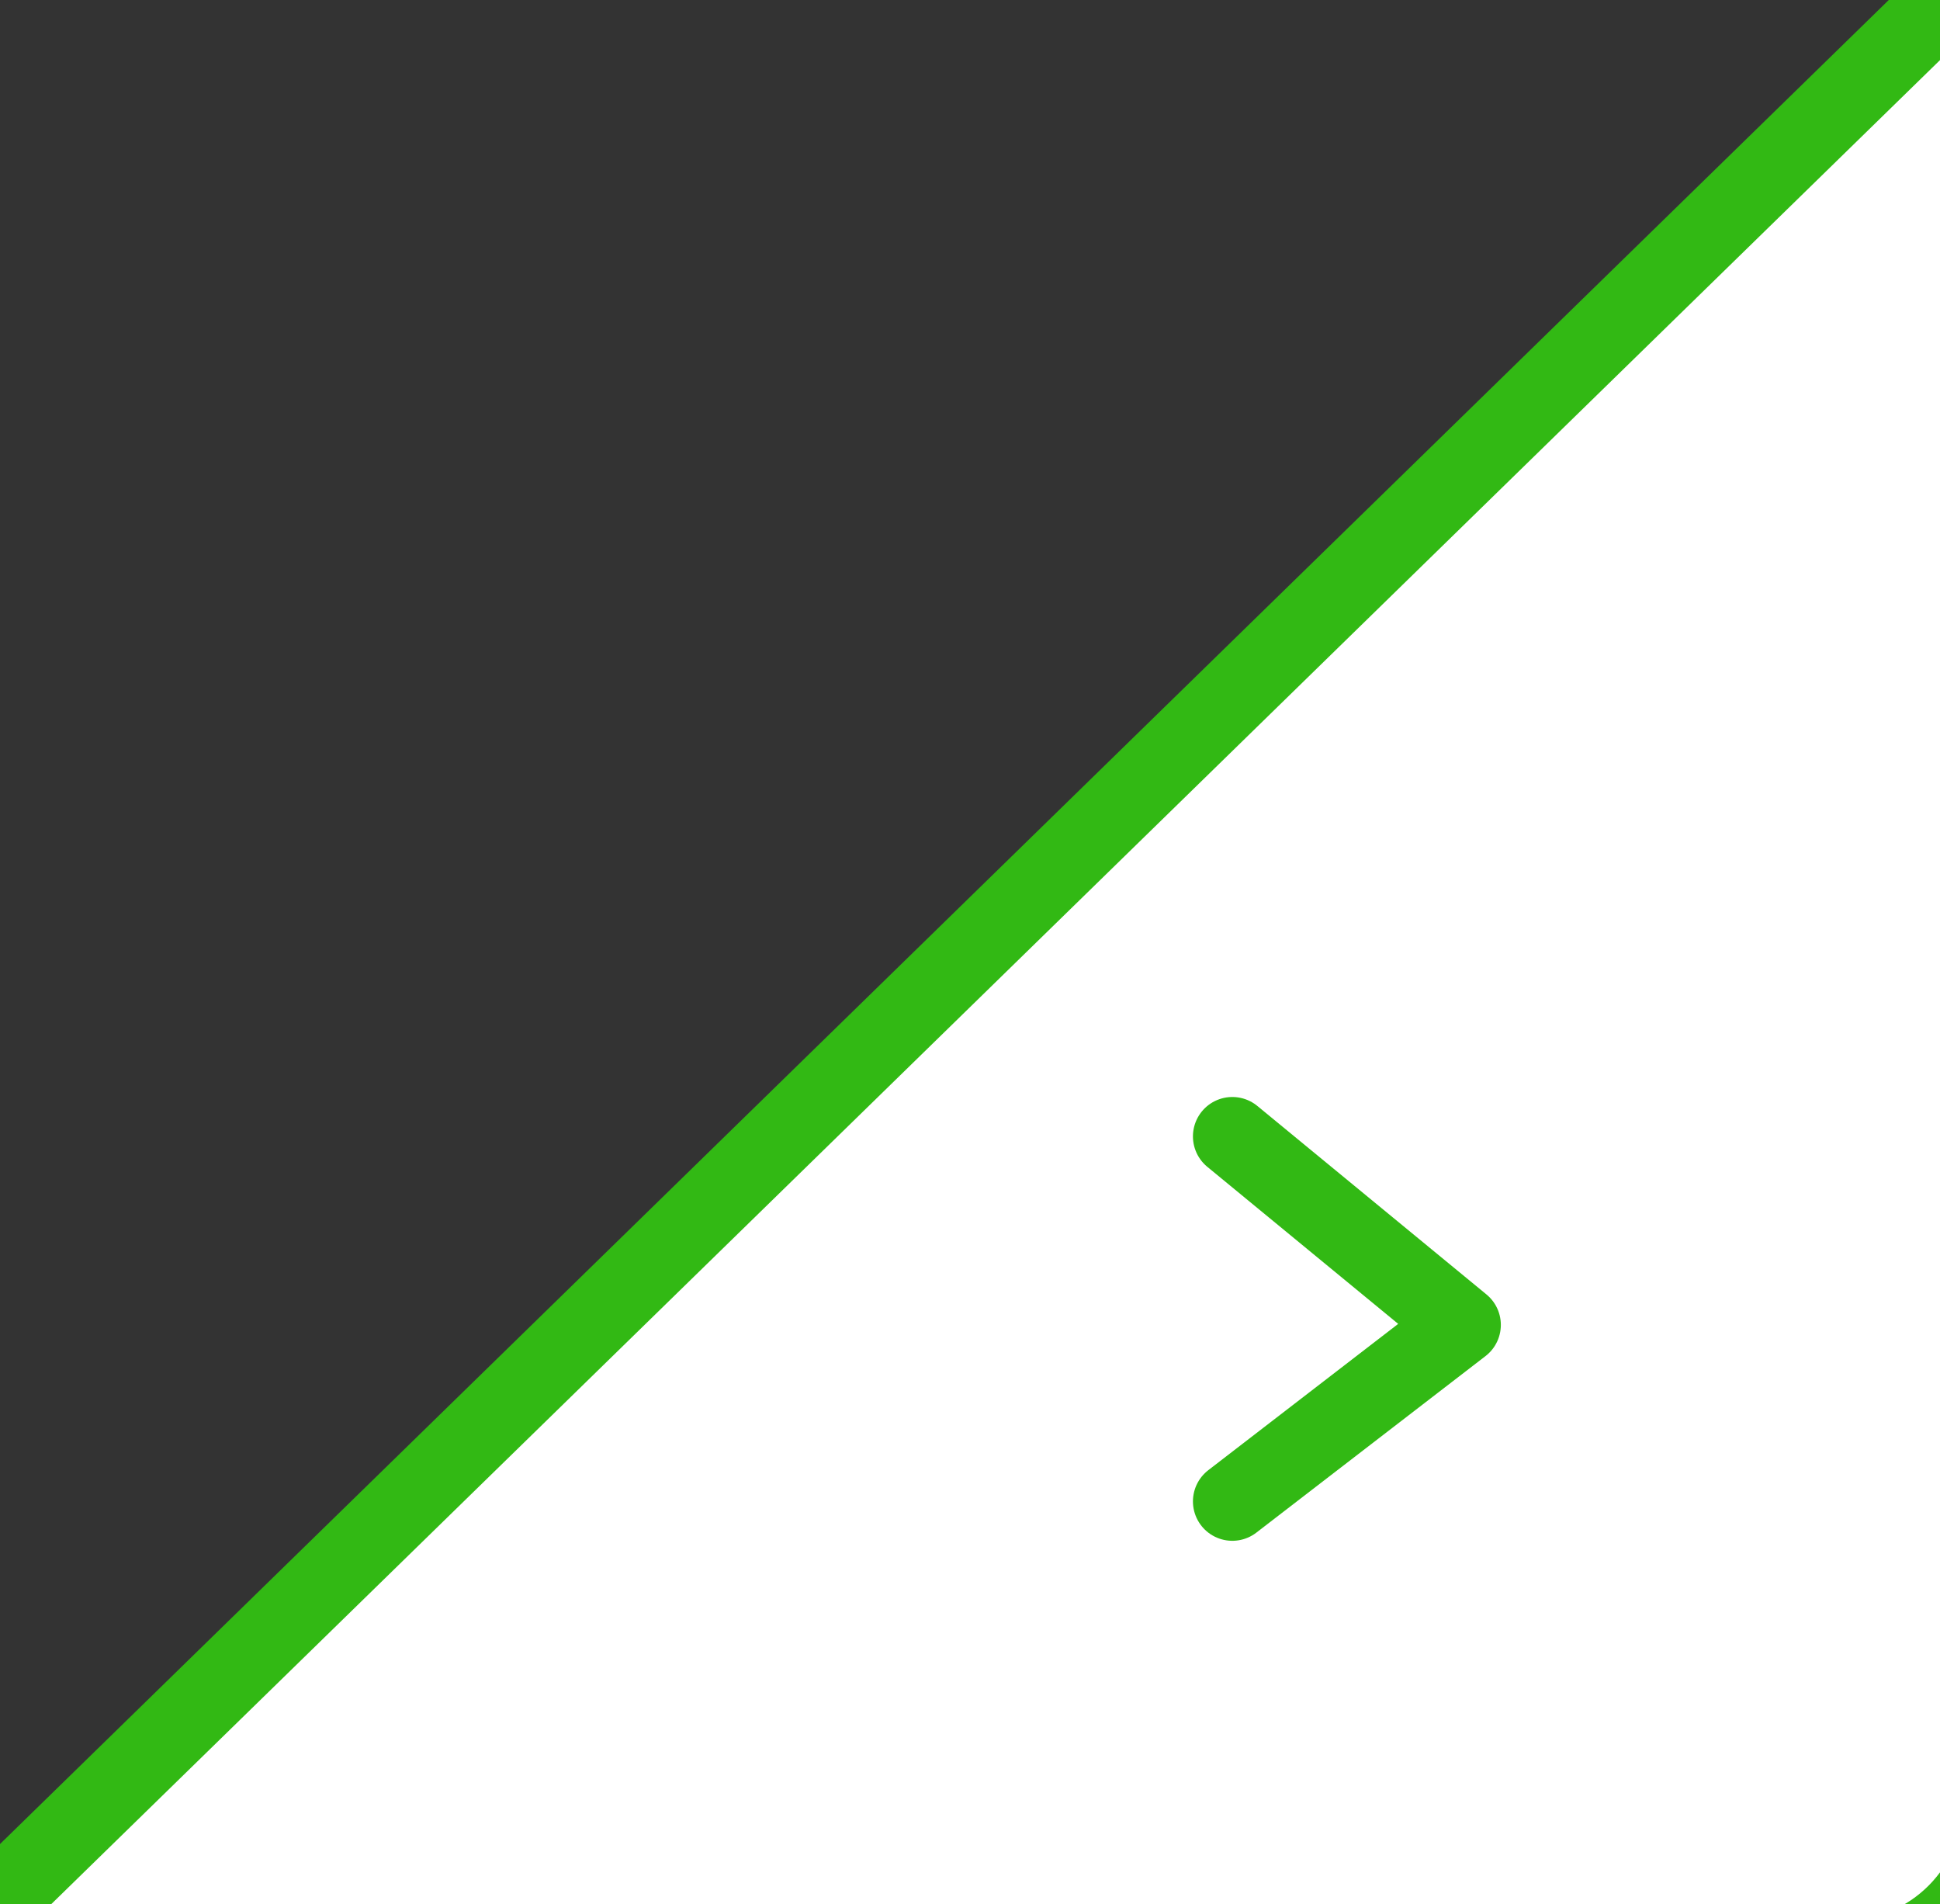 <?xml version="1.0" encoding="UTF-8"?>
<svg id="_レイヤー_2" data-name="レイヤー 2" xmlns="http://www.w3.org/2000/svg" xmlns:xlink="http://www.w3.org/1999/xlink" viewBox="0 0 53.43 52.43">
  <rect x="0" y="0" width="53.43" height="52.43" fill="#333333" stroke="none"/>
  <defs>
    <style>
      .cls-1 {
        clip-path: url(#clippath);
      }

      .cls-2 {
        stroke-width: 0px;
      }

      .cls-2, .cls-3 {
        fill: none;
      }

      .cls-4 {
        fill: #fff;
        stroke-miterlimit: 10;
      }

      .cls-4, .cls-3 {
        stroke: #32b914;
        stroke-width: 2.17px;
      }

      .cls-3 {
        stroke-linecap: round;
        stroke-linejoin: round;
      }
    </style>
    <clipPath id="clippath">
      <rect class="cls-2" width="53.43" height="52.43"/>
    </clipPath>
  </defs>
  <g id="layout">
    <g class="cls-1">
      <g>
        <path class="cls-4" d="m50.81,53.97H-1.72L55.15-1.54v51.16c0,2.4-1.94,4.34-4.34,4.34Z"/>
        <polyline class="cls-3" points="33.94 31.29 40.25 36.48 33.94 41.34"/>
      </g>
    </g>
  </g>
</svg>
